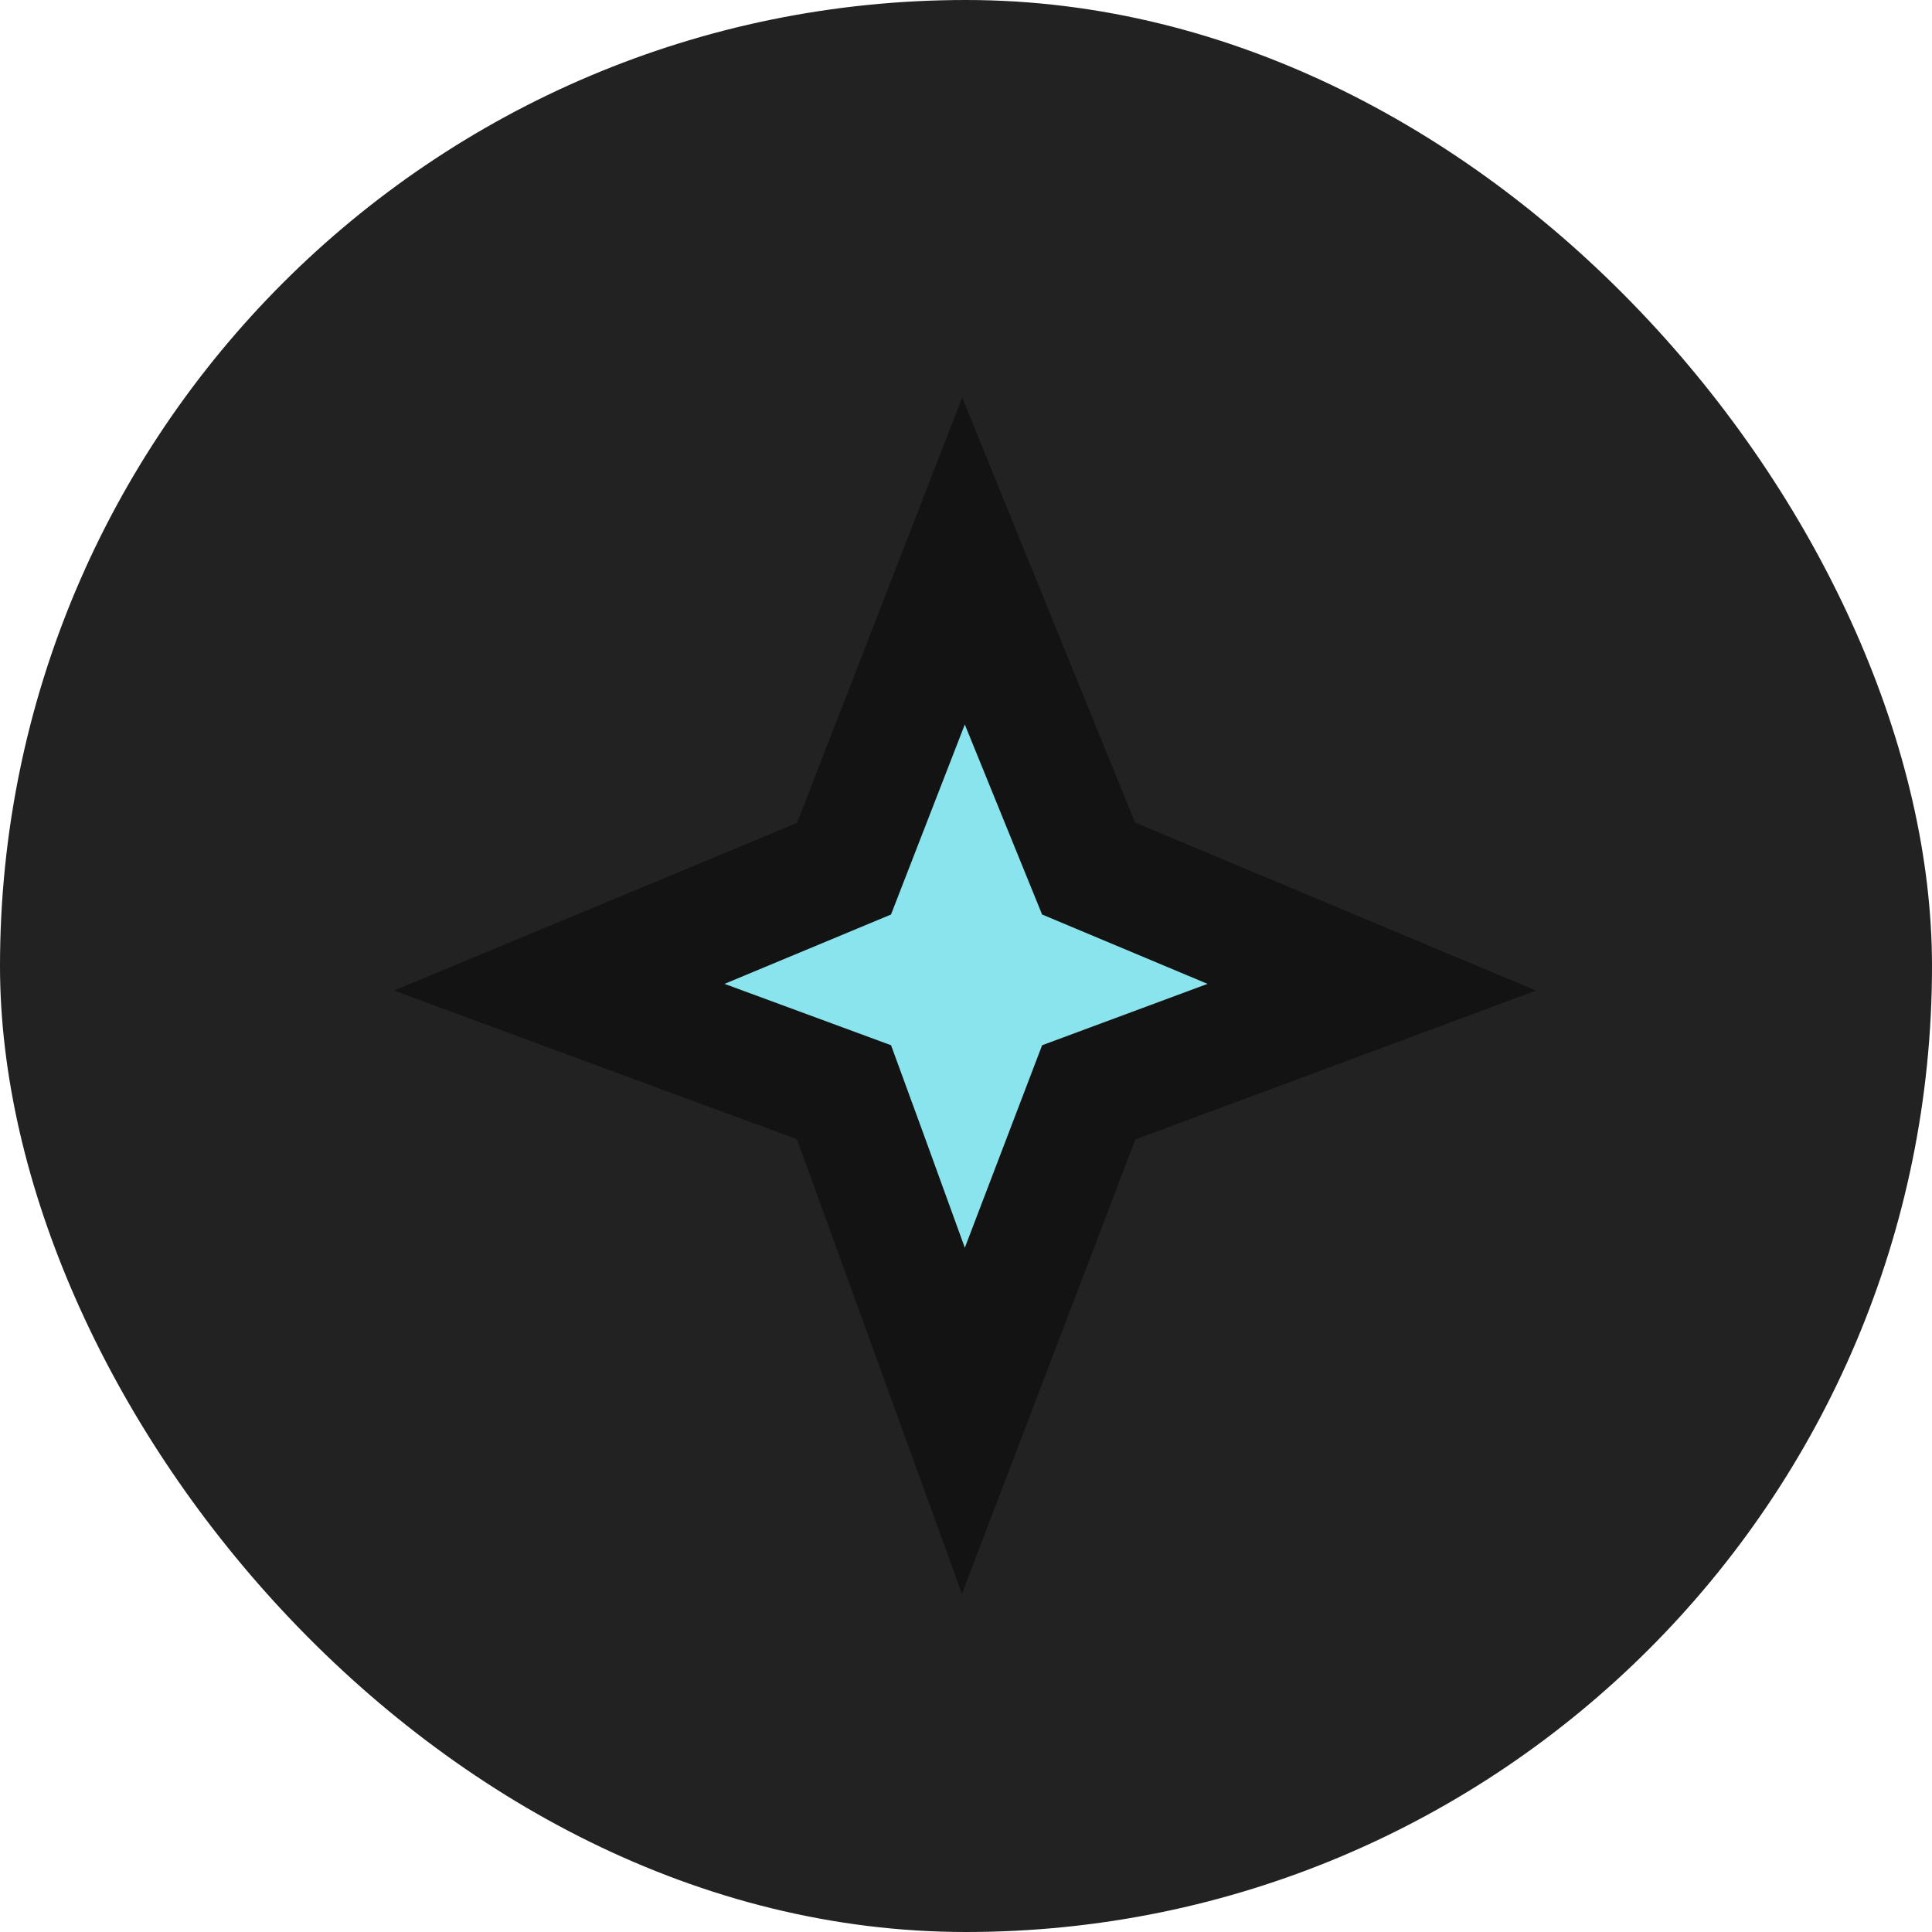 <svg width="48" height="48" viewBox="0 0 48 48" fill="none" xmlns="http://www.w3.org/2000/svg">
<rect width="48" height="48" rx="24" fill="#222222"/>
<path d="M25.36 17.435L27.045 21.578L30.58 23.06L34.082 24.527L30.523 25.85L27.05 27.139L25.372 31.535L23.935 35.299L22.561 31.512L21.557 28.746L20.968 27.136L17.481 25.851L13.894 24.527L17.424 23.059L20.97 21.582L22.572 17.457L23.938 13.938L25.36 17.435Z" fill="#89E4EE" stroke="#131313" stroke-width="3"/>
</svg>
